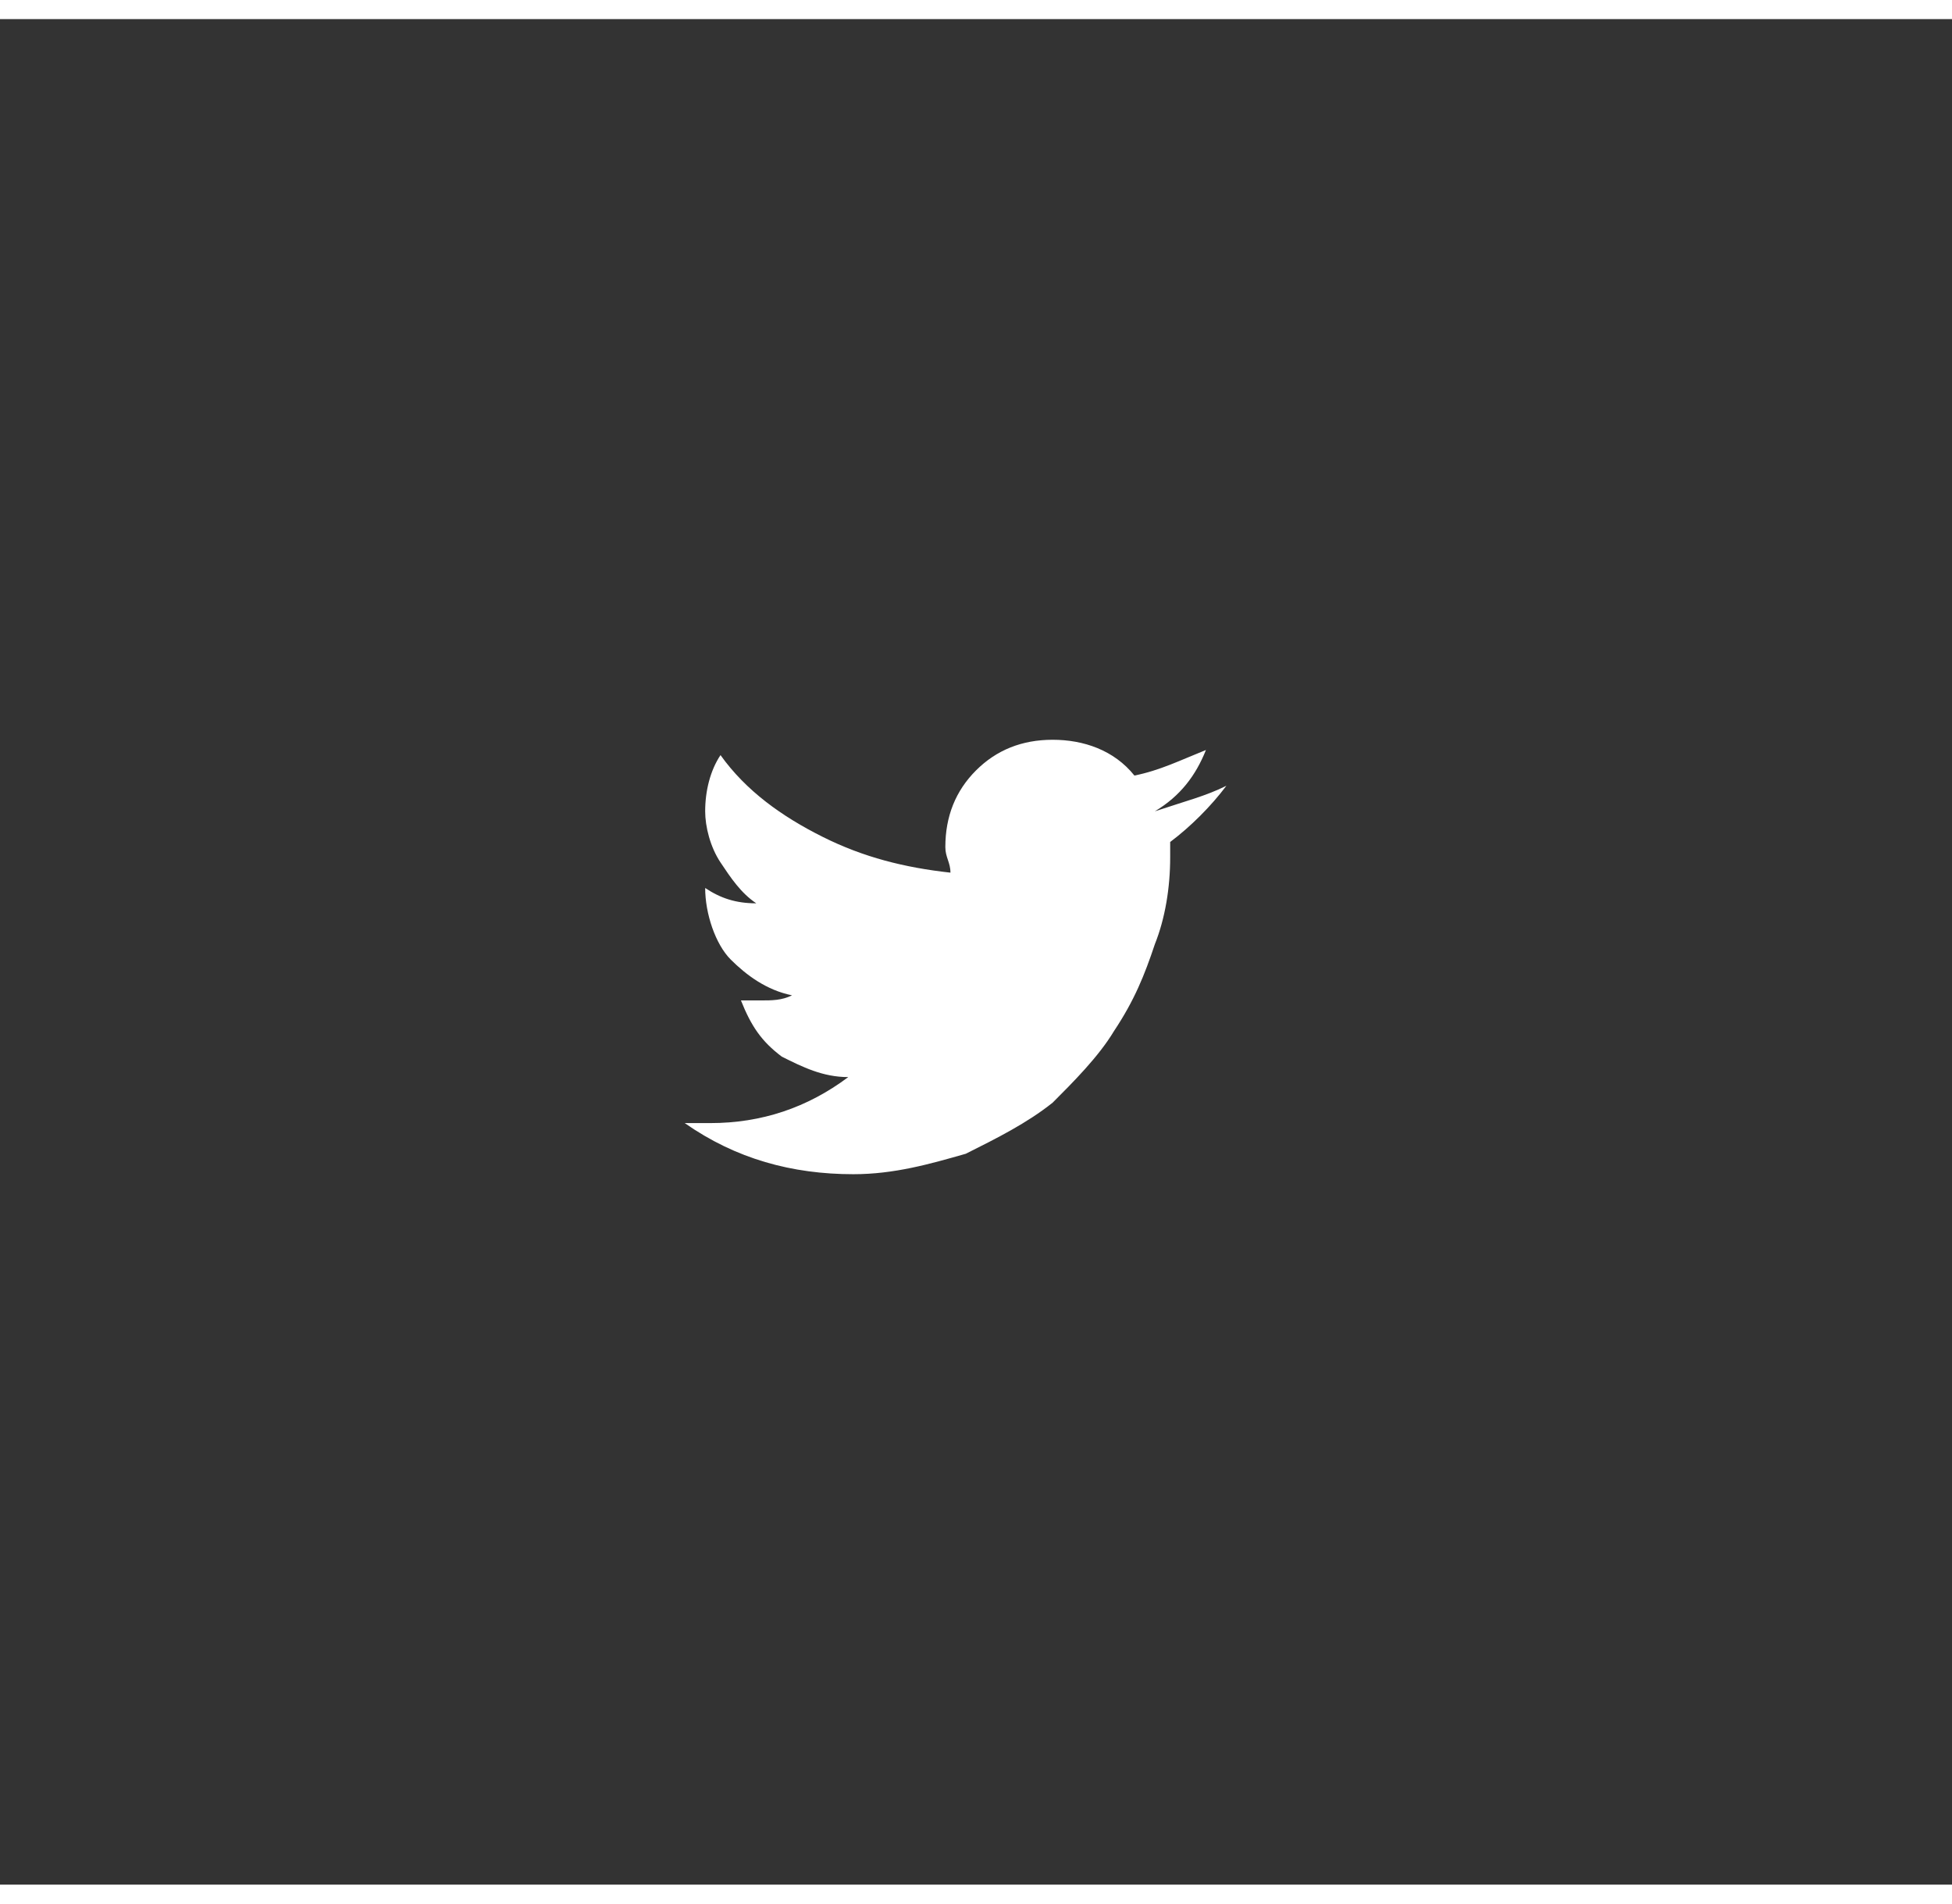 <?xml version="1.0" encoding="utf-8"?>
<!-- Generator: Adobe Illustrator 20.1.0, SVG Export Plug-In . SVG Version: 6.00 Build 0)  -->
<!DOCTYPE svg PUBLIC "-//W3C//DTD SVG 1.1//EN" "http://www.w3.org/Graphics/SVG/1.1/DTD/svg11.dtd">
<svg version="1.1" id="Layer_1" xmlns="http://www.w3.org/2000/svg" xmlns:xlink="http://www.w3.org/1999/xlink" x="0px" y="0px"
	 width="68.2px" height="66.5px" viewBox="0 0 38.2 36.5" style="enable-background:new 0 0 38.2 36.5;" xml:space="preserve">
<rect x="0" y="0" width="38.2" height="36.5" fill="#333333" stroke="none"/>
<g>
	<path fill="#ffffff" d="M24,15c-0.3,0.4-0.7,0.8-1.1,1.1c0,0.1,0,0.2,0,0.3c0,0.6-0.1,1.2-0.3,1.7c-0.2,0.6-0.4,1.1-0.8,1.7
		c-0.3,0.5-0.8,1-1.2,1.4c-0.5,0.4-1.1,0.7-1.7,1c-0.7,0.2-1.4,0.4-2.2,0.4c-1.2,0-2.3-0.3-3.3-1c0.2,0,0.3,0,0.5,0
		c1,0,1.9-0.3,2.7-0.9c-0.5,0-0.9-0.2-1.3-0.4c-0.4-0.3-0.6-0.6-0.8-1.1c0.1,0,0.3,0,0.4,0c0.2,0,0.4,0,0.6-0.1
		c-0.5-0.1-0.9-0.4-1.2-0.7s-0.5-0.9-0.5-1.4v0c0.3,0.2,0.6,0.3,1,0.3c-0.3-0.2-0.5-0.5-0.7-0.8c-0.2-0.3-0.3-0.7-0.3-1
		c0-0.4,0.1-0.8,0.3-1.1c0.5,0.7,1.2,1.2,2,1.6c0.8,0.4,1.6,0.6,2.5,0.7c0-0.2-0.1-0.3-0.1-0.5c0-0.6,0.2-1.1,0.6-1.5
		s0.9-0.6,1.5-0.6c0.6,0,1.2,0.2,1.6,0.7c0.5-0.1,0.9-0.3,1.4-0.5c-0.2,0.5-0.5,0.9-1,1.2C23.2,15.3,23.6,15.2,24,15z"/>
</g>
</svg>
